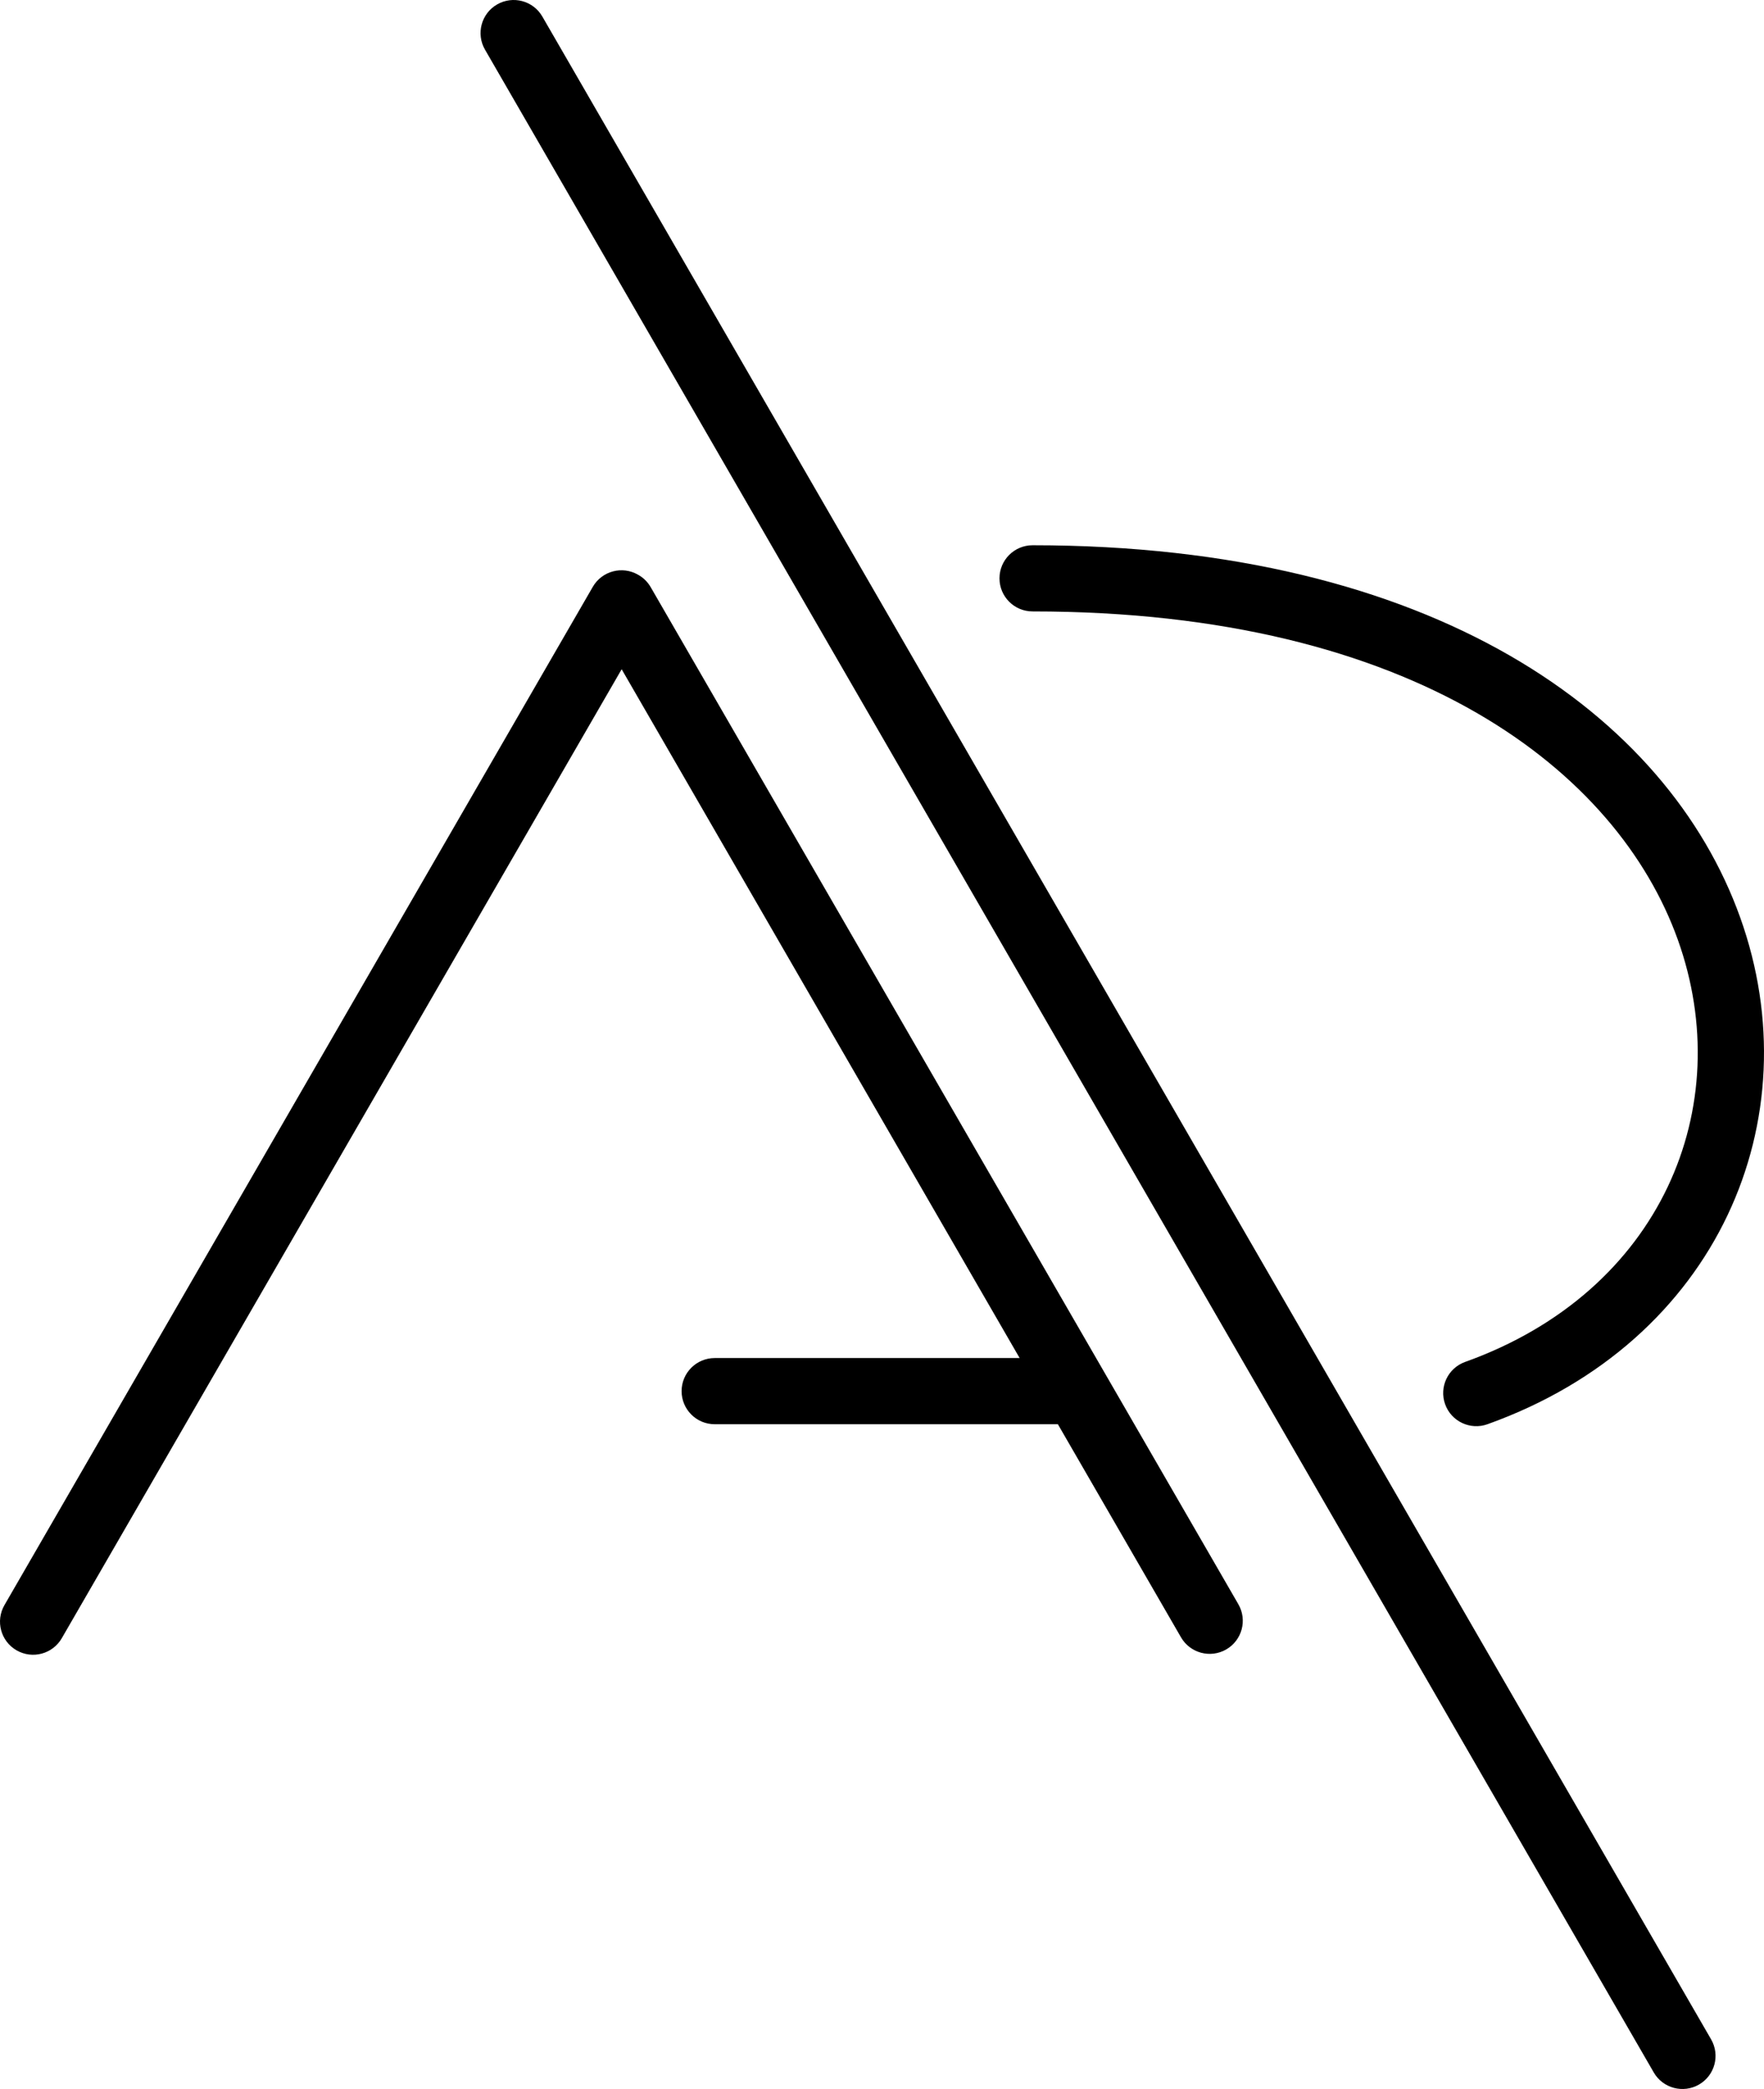<?xml version="1.0" encoding="UTF-8"?> <svg xmlns="http://www.w3.org/2000/svg" width="500" height="592" viewBox="0 0 500 592" fill="none"><path fill-rule="evenodd" clip-rule="evenodd" d="M140.904 1.258C145.393 -1.331 151.134 0.205 153.725 4.69L485.008 577.934C487.599 582.418 486.061 588.153 481.572 590.742C477.083 593.331 471.343 591.795 468.751 587.31L137.469 14.066C134.877 9.582 136.415 3.847 140.904 1.258ZM283.3 163.896C283.3 158.718 287.502 154.52 292.685 154.52C406.404 154.52 472.678 202.678 493.221 259.917C513.757 317.135 486.996 380.199 421.62 403.611C416.74 405.358 411.366 402.823 409.617 397.948C407.868 393.074 410.406 387.705 415.286 385.958C470.984 366.012 492.559 313.633 475.552 266.246C458.552 218.88 401.405 173.273 292.685 173.273C287.502 173.273 283.3 169.075 283.3 163.896ZM180.849 162.869C176.36 160.28 170.62 161.816 168.028 166.301L1.259 454.875C-1.333 459.36 0.205 465.094 4.694 467.683C9.183 470.273 14.924 468.736 17.515 464.251L176.206 189.657L289.014 384.859H202.583C197.4 384.859 193.198 389.057 193.198 394.236C193.198 399.414 197.4 403.612 202.583 403.612H299.852L334.75 463.999C337.341 468.483 343.082 470.02 347.571 467.431C352.06 464.841 353.598 459.107 351.006 454.622L184.432 166.386C183.547 164.854 182.294 163.666 180.849 162.869Z" fill="black"></path></svg> 